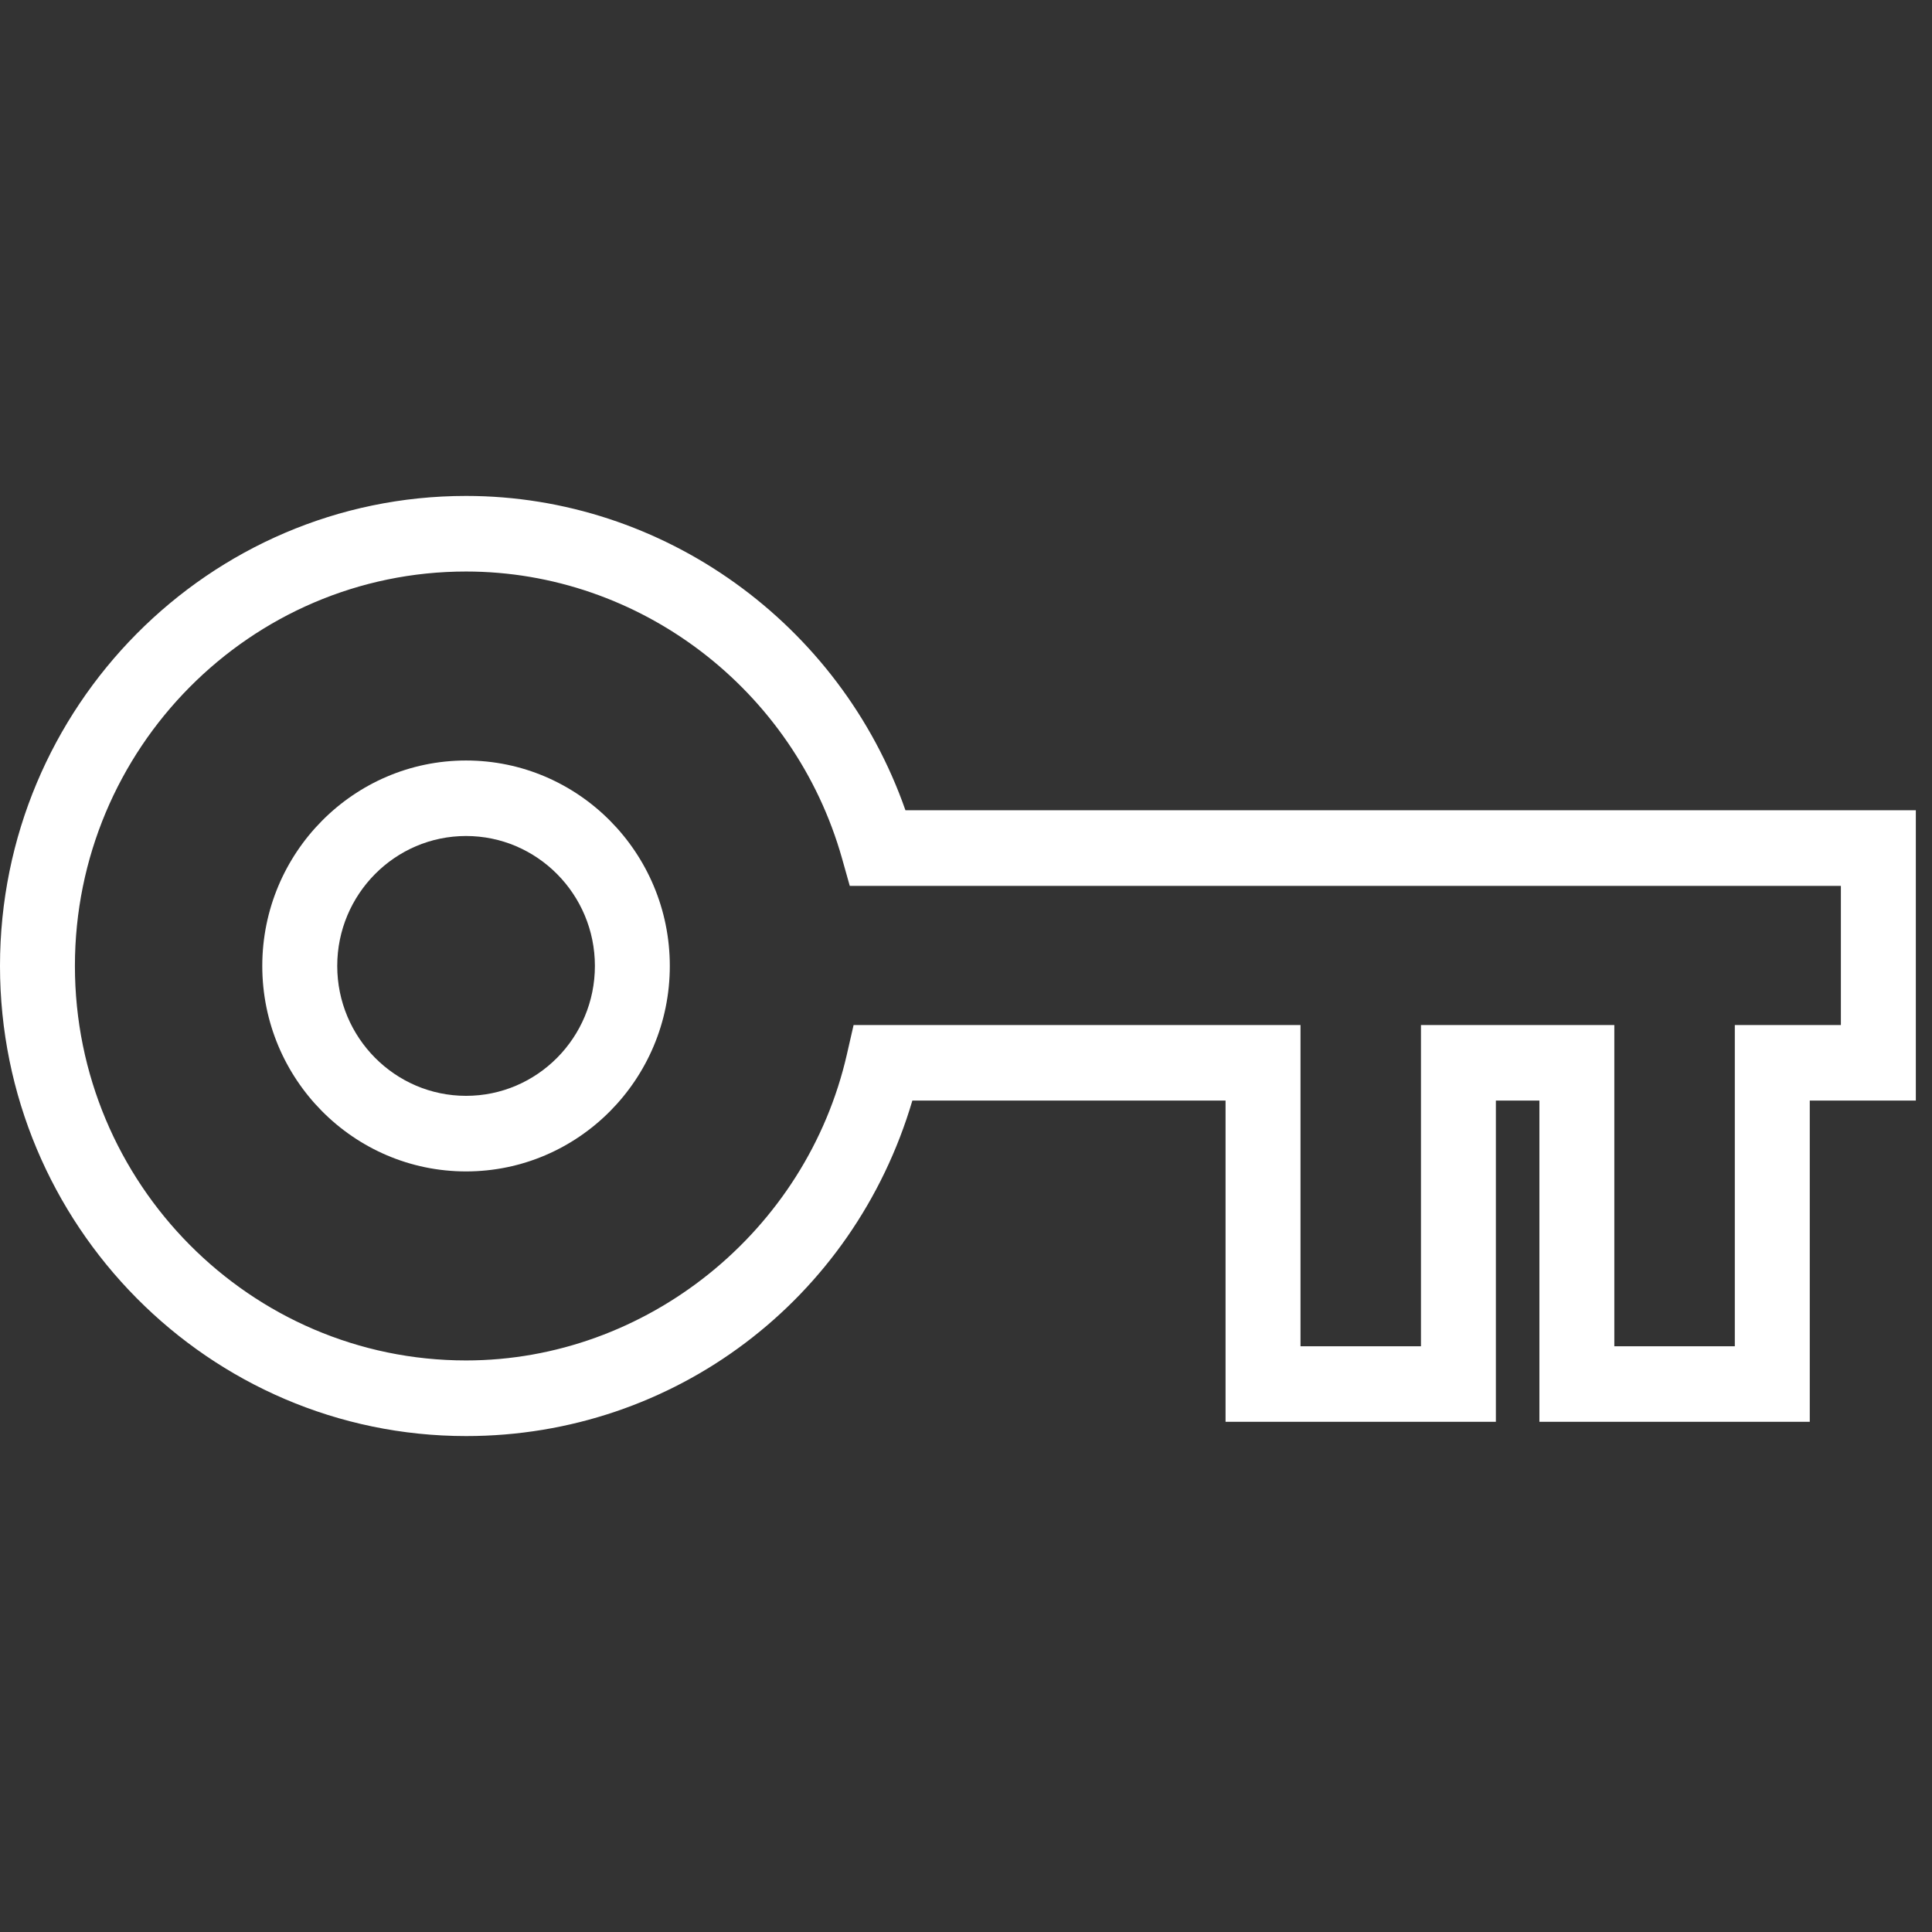<svg width="49" height="49" viewBox="0 0 49 49" fill="none" xmlns="http://www.w3.org/2000/svg">
<rect x="0" y="0" width="49" height="49" fill="#333333" stroke="none"/>
<path d="M11.82 29.71C8.97 29.71 6.652 27.373 6.652 24.499C6.652 21.626 8.97 19.288 11.82 19.288C14.67 19.288 16.988 21.626 16.988 24.499C16.988 27.373 14.67 29.71 11.82 29.71ZM15.088 24.498C15.088 22.681 13.622 21.203 11.82 21.203C10.019 21.203 8.553 22.681 8.553 24.498C8.553 26.315 10.019 27.793 11.82 27.793C13.622 27.794 15.088 26.316 15.088 24.498Z" fill="white"/>
<path d="M23.139 27.915C21.651 32.96 17.1 36.422 11.821 36.422C5.303 36.421 0 31.072 0 24.498C0 17.926 5.303 12.578 11.82 12.578C16.829 12.578 21.311 15.821 22.964 20.55L48.59 20.55V27.913H45.9V36.06H39.043V27.913H37.939V36.06H31.083L31.083 27.913L23.139 27.913V27.915ZM32.984 34.144H36.039V25.997H40.943V34.144H43.999V25.997H46.689V22.468H21.552L21.356 21.772C20.146 17.487 16.227 14.495 11.82 14.495C6.351 14.495 1.9 18.984 1.9 24.499C1.9 30.015 6.351 34.504 11.82 34.504C16.39 34.504 20.453 31.239 21.479 26.741L21.649 25.998H32.984V34.144Z" fill="white"/>
</svg>
